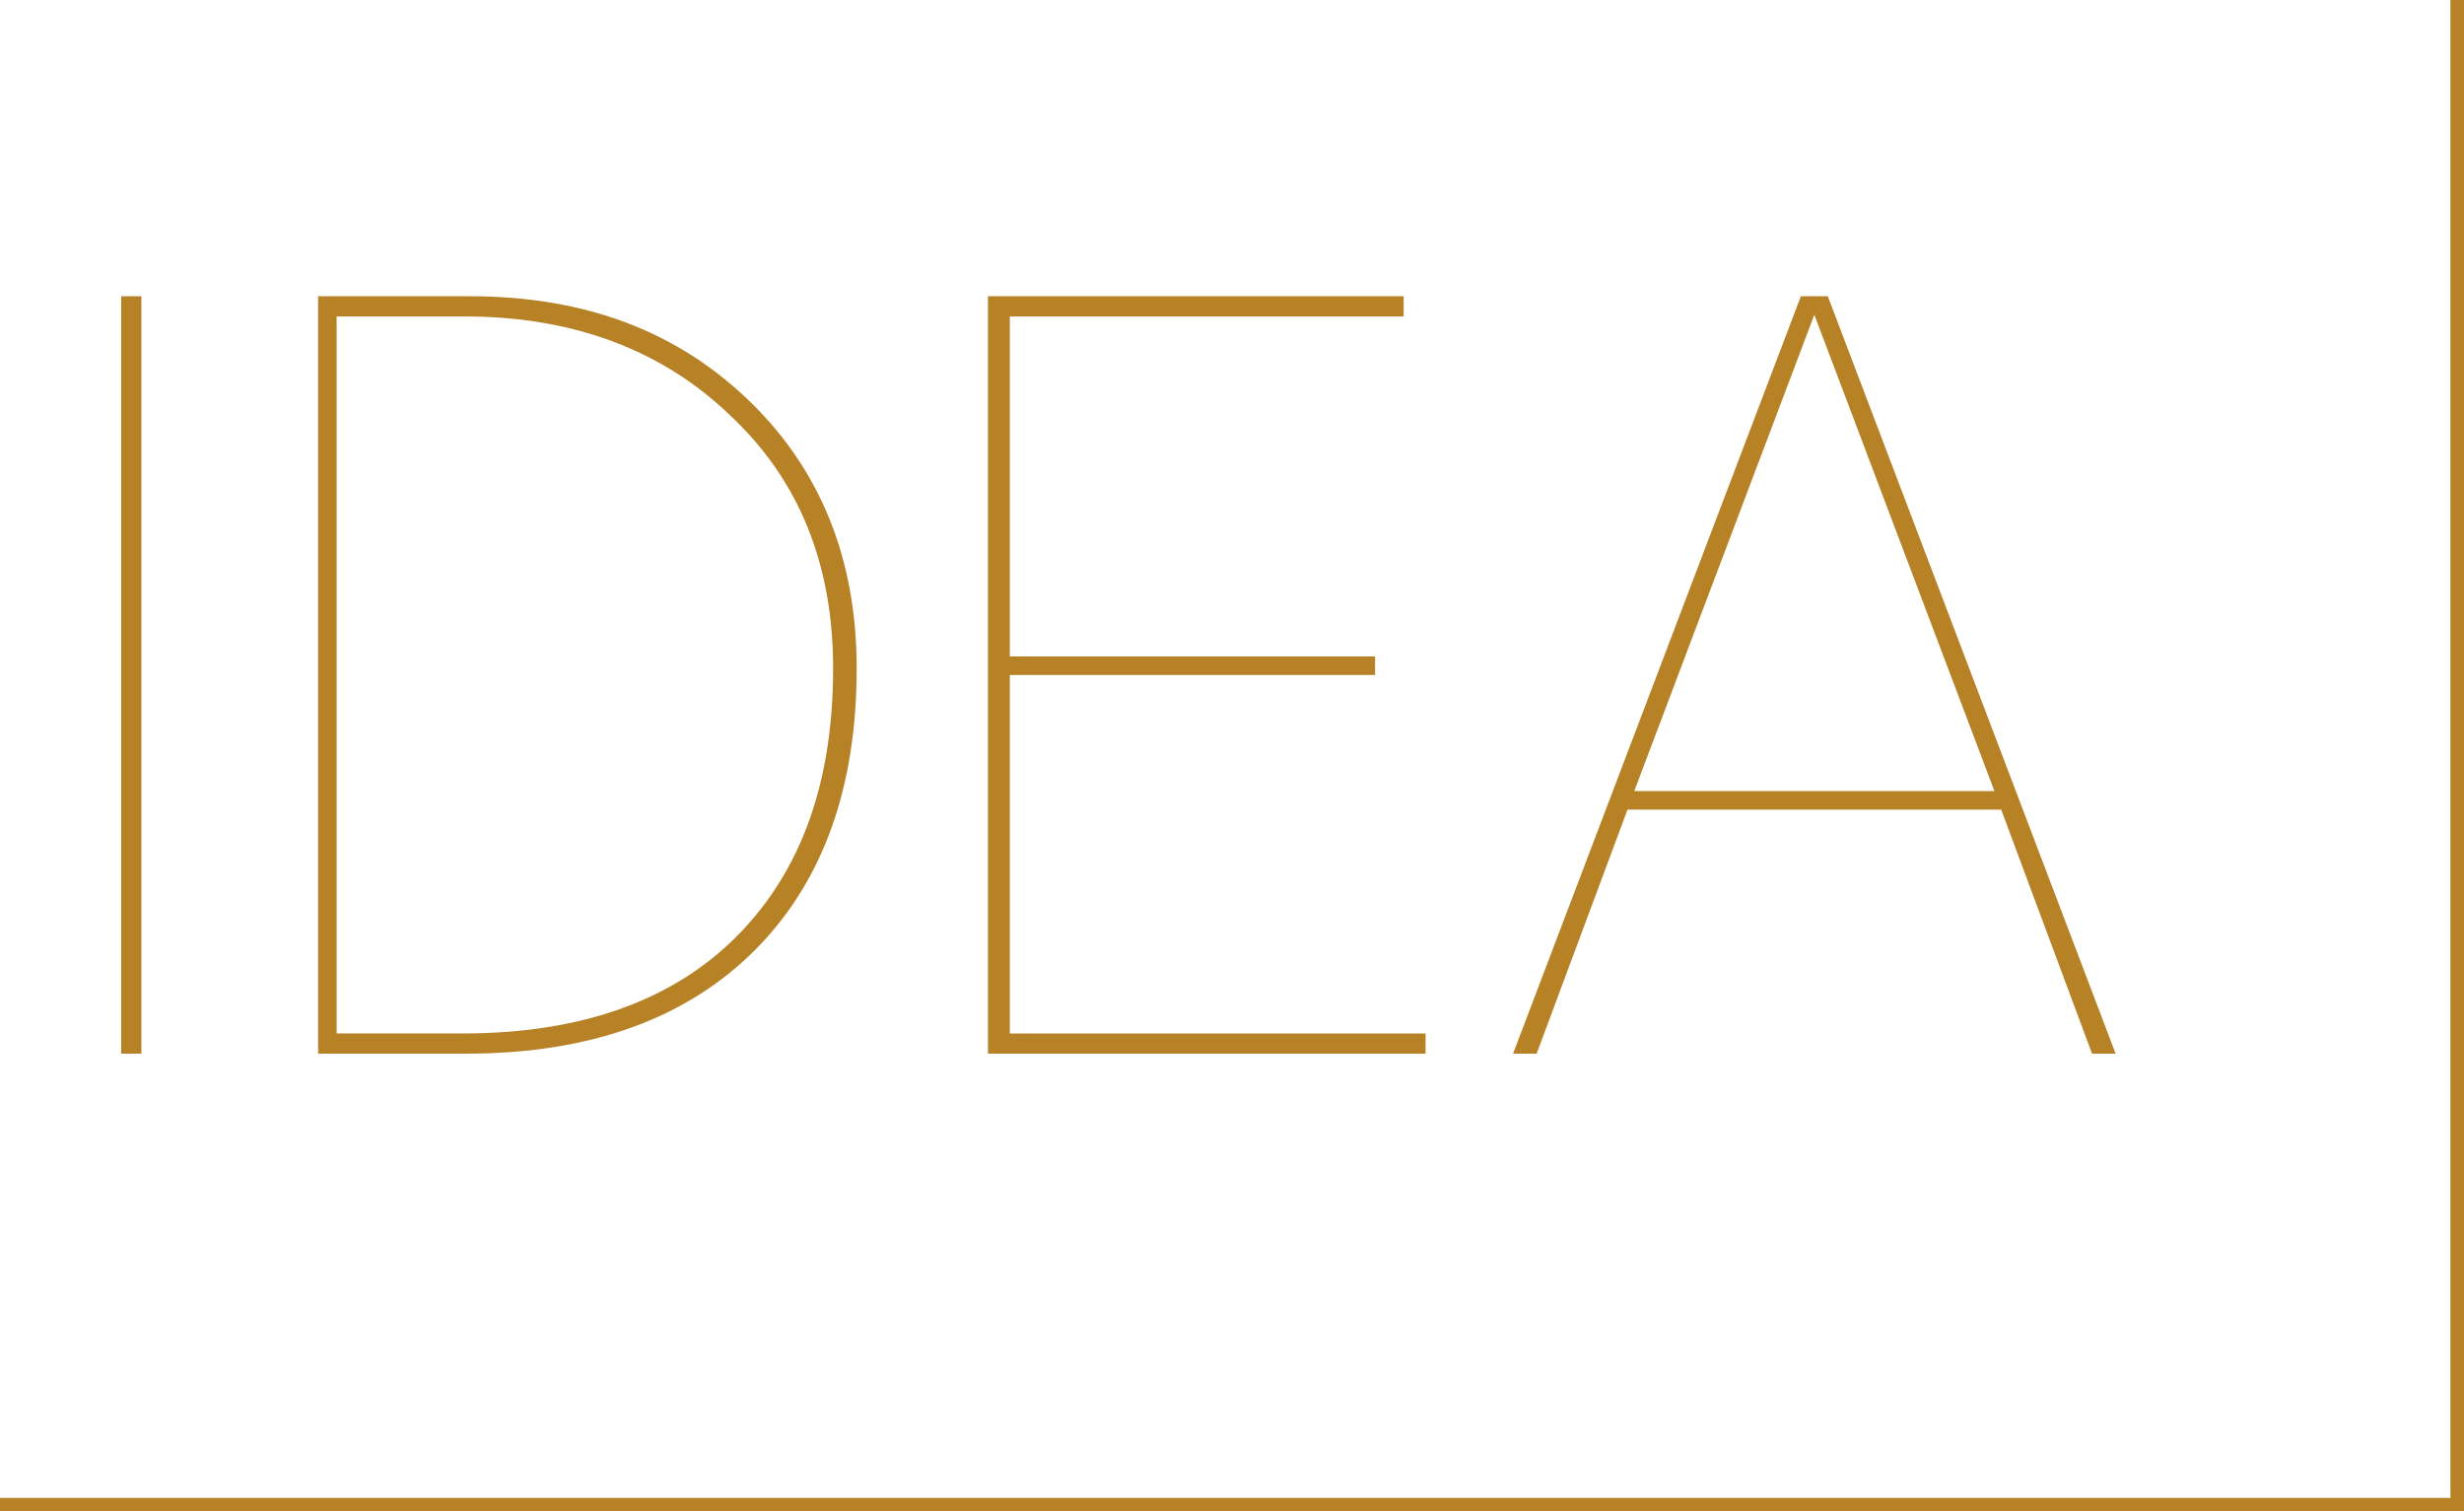 <?xml version="1.0" encoding="utf-8"?>
<!-- Generator: Adobe Illustrator 24.2.3, SVG Export Plug-In . SVG Version: 6.00 Build 0)  -->
<svg version="1.1" id="圖層_1" xmlns="http://www.w3.org/2000/svg" xmlns:xlink="http://www.w3.org/1999/xlink" x="0px" y="0px"
	 width="146.4px" height="89.8px" viewBox="0 0 146.4 89.8" style="enable-background:new 0 0 146.4 89.8;" xml:space="preserve">
<style type="text/css">
	.st0{fill:#B78126;}
	.st1{fill:none;stroke:#B78126;stroke-width:0.813;stroke-miterlimit:10;}
</style>
<g>
	<g>
		<g>
			<path class="st0" d="M8.4,17.6v45H7.2v-45H8.4z"/>
			<path class="st0" d="M27.9,17.6c6.9,0,12.4,2.1,16.7,6.3c4.2,4.1,6.3,9.4,6.3,15.8c0,7.1-2,12.6-5.9,16.6
				c-4.1,4.2-9.9,6.3-17.3,6.3h-8.8v-45H27.9z M20.1,61.4h7.4c7.1,0,12.6-2,16.4-5.9c3.7-3.8,5.6-9,5.6-15.8
				c0-6.3-2.1-11.3-6.2-15.1c-4.1-3.9-9.4-5.8-15.7-5.8h-7.6V61.4z"/>
			<path class="st0" d="M83.4,17.6v1.2H60V39h21.7v1.1H60v21.3h24.7v1.2h-26v-45H83.4z"/>
			<path class="st0" d="M108.6,17.6l17.1,45h-1.4l-5.4-14.5H96.7l-5.4,14.5h-1.4l17.1-45H108.6z M118.5,47l-10.7-28.3L97.1,47H118.5
				z"/>
		</g>
	</g>
	<polyline class="st1" points="146,0 146,89.4 0,89.4 	"/>
</g>
</svg>
